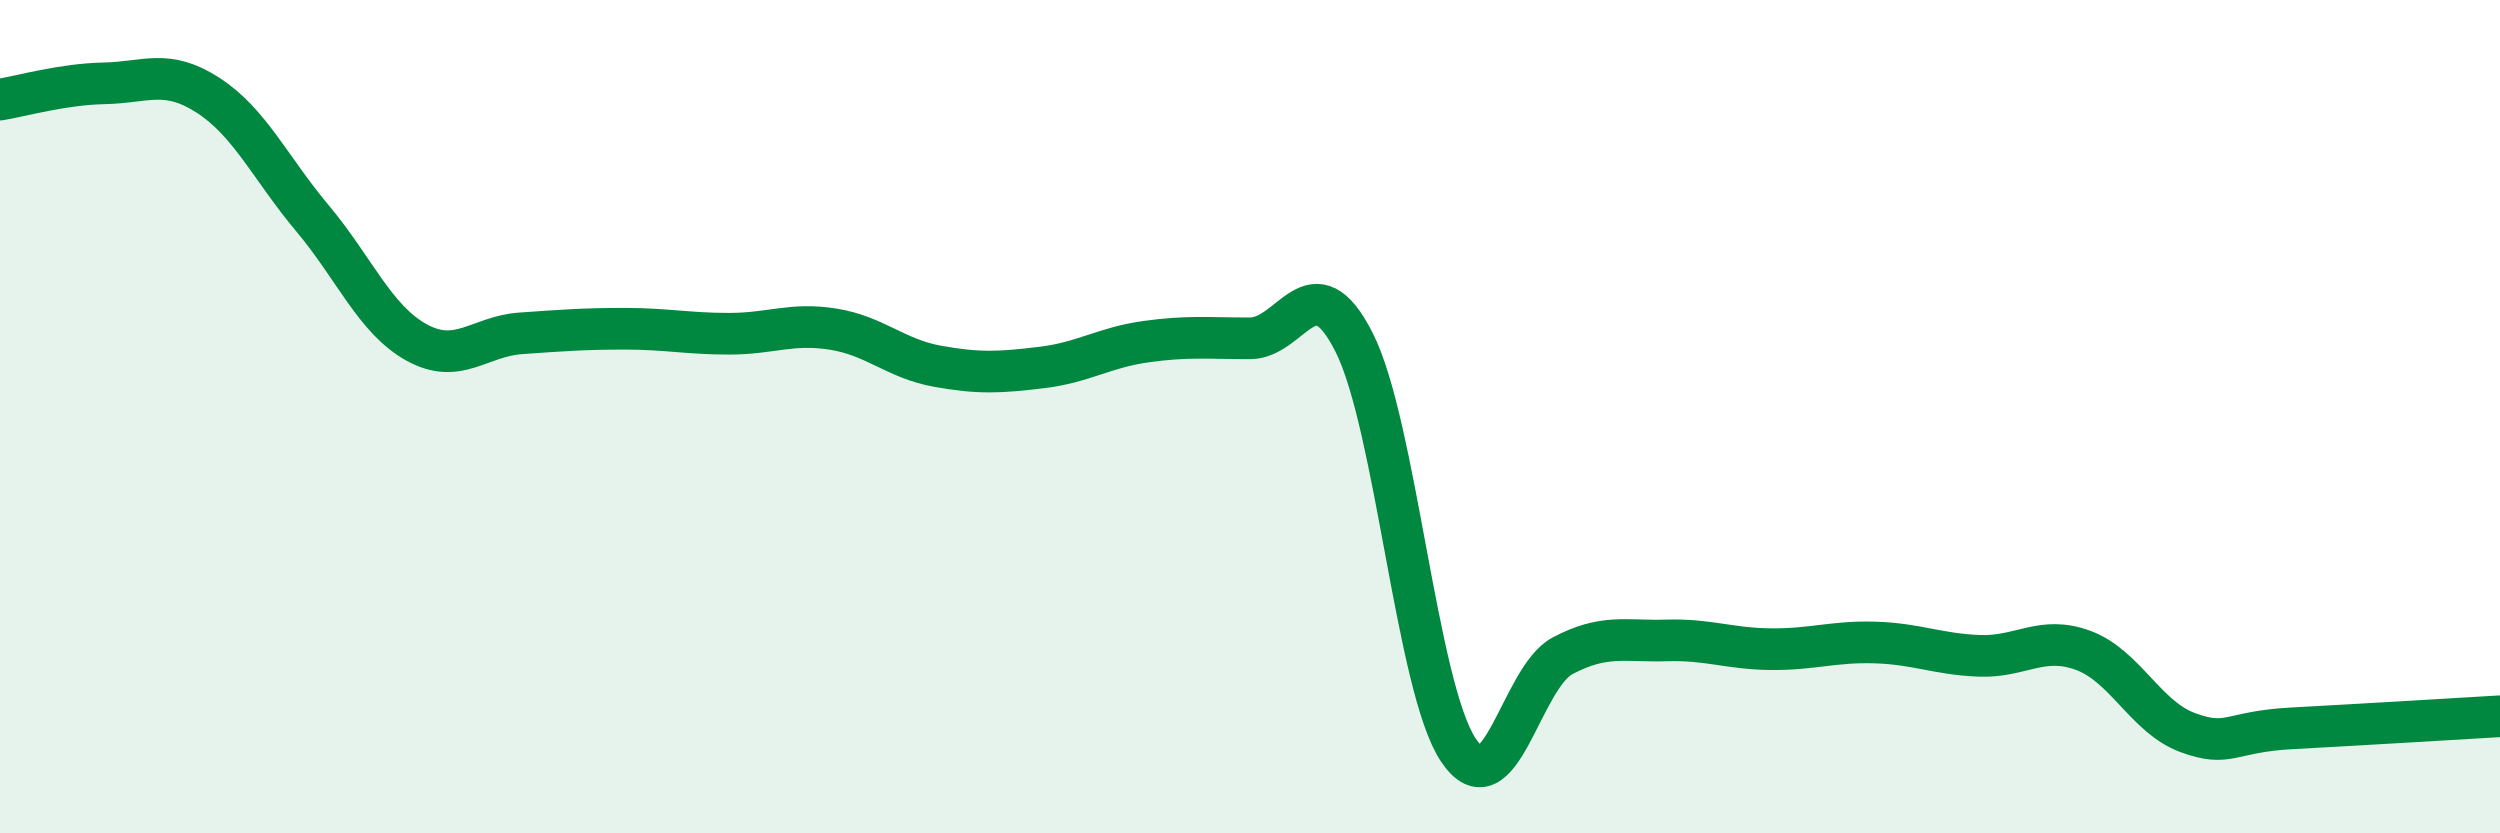 
    <svg width="60" height="20" viewBox="0 0 60 20" xmlns="http://www.w3.org/2000/svg">
      <path
        d="M 0,2.39 C 0.5,2.31 1.5,2.02 2.5,2 C 3.5,1.98 4,1.64 5,2.29 C 6,2.94 6.5,4.05 7.5,5.24 C 8.5,6.43 9,7.67 10,8.22 C 11,8.77 11.5,8.07 12.5,8 C 13.5,7.93 14,7.89 15,7.89 C 16,7.89 16.5,8.01 17.5,8.01 C 18.5,8.01 19,7.74 20,7.9 C 21,8.06 21.5,8.61 22.5,8.79 C 23.5,8.97 24,8.94 25,8.82 C 26,8.7 26.5,8.34 27.5,8.2 C 28.5,8.06 29,8.12 30,8.12 C 31,8.12 31.5,6.24 32.5,8.22 C 33.5,10.2 34,16.5 35,18 C 36,19.5 36.5,16.27 37.5,15.74 C 38.5,15.21 39,15.4 40,15.37 C 41,15.34 41.5,15.57 42.5,15.58 C 43.5,15.59 44,15.39 45,15.42 C 46,15.45 46.5,15.7 47.5,15.74 C 48.5,15.78 49,15.24 50,15.61 C 51,15.98 51.5,17.21 52.5,17.58 C 53.5,17.95 53.5,17.56 55,17.48 C 56.5,17.4 59,17.25 60,17.19L60 20L0 20Z"
        fill="#008740"
        opacity="0.1"
        stroke-linecap="round"
        stroke-linejoin="round"
      />
      <path
        d="M 0,2.39 C 0.5,2.31 1.5,2.02 2.5,2 C 3.5,1.98 4,1.64 5,2.29 C 6,2.94 6.5,4.05 7.5,5.24 C 8.5,6.43 9,7.67 10,8.22 C 11,8.77 11.5,8.07 12.5,8 C 13.5,7.93 14,7.89 15,7.89 C 16,7.89 16.5,8.01 17.5,8.01 C 18.5,8.01 19,7.74 20,7.9 C 21,8.06 21.5,8.61 22.5,8.79 C 23.5,8.97 24,8.94 25,8.82 C 26,8.7 26.5,8.34 27.5,8.2 C 28.5,8.06 29,8.12 30,8.12 C 31,8.12 31.5,6.24 32.5,8.22 C 33.5,10.2 34,16.5 35,18 C 36,19.5 36.5,16.27 37.5,15.74 C 38.5,15.21 39,15.4 40,15.37 C 41,15.34 41.5,15.57 42.5,15.58 C 43.5,15.59 44,15.39 45,15.42 C 46,15.45 46.5,15.7 47.5,15.74 C 48.5,15.78 49,15.24 50,15.61 C 51,15.98 51.5,17.21 52.5,17.58 C 53.5,17.95 53.5,17.56 55,17.48 C 56.5,17.4 59,17.25 60,17.19"
        stroke="#008740"
        stroke-width="1"
        fill="none"
        stroke-linecap="round"
        stroke-linejoin="round"
      />
    </svg>
  